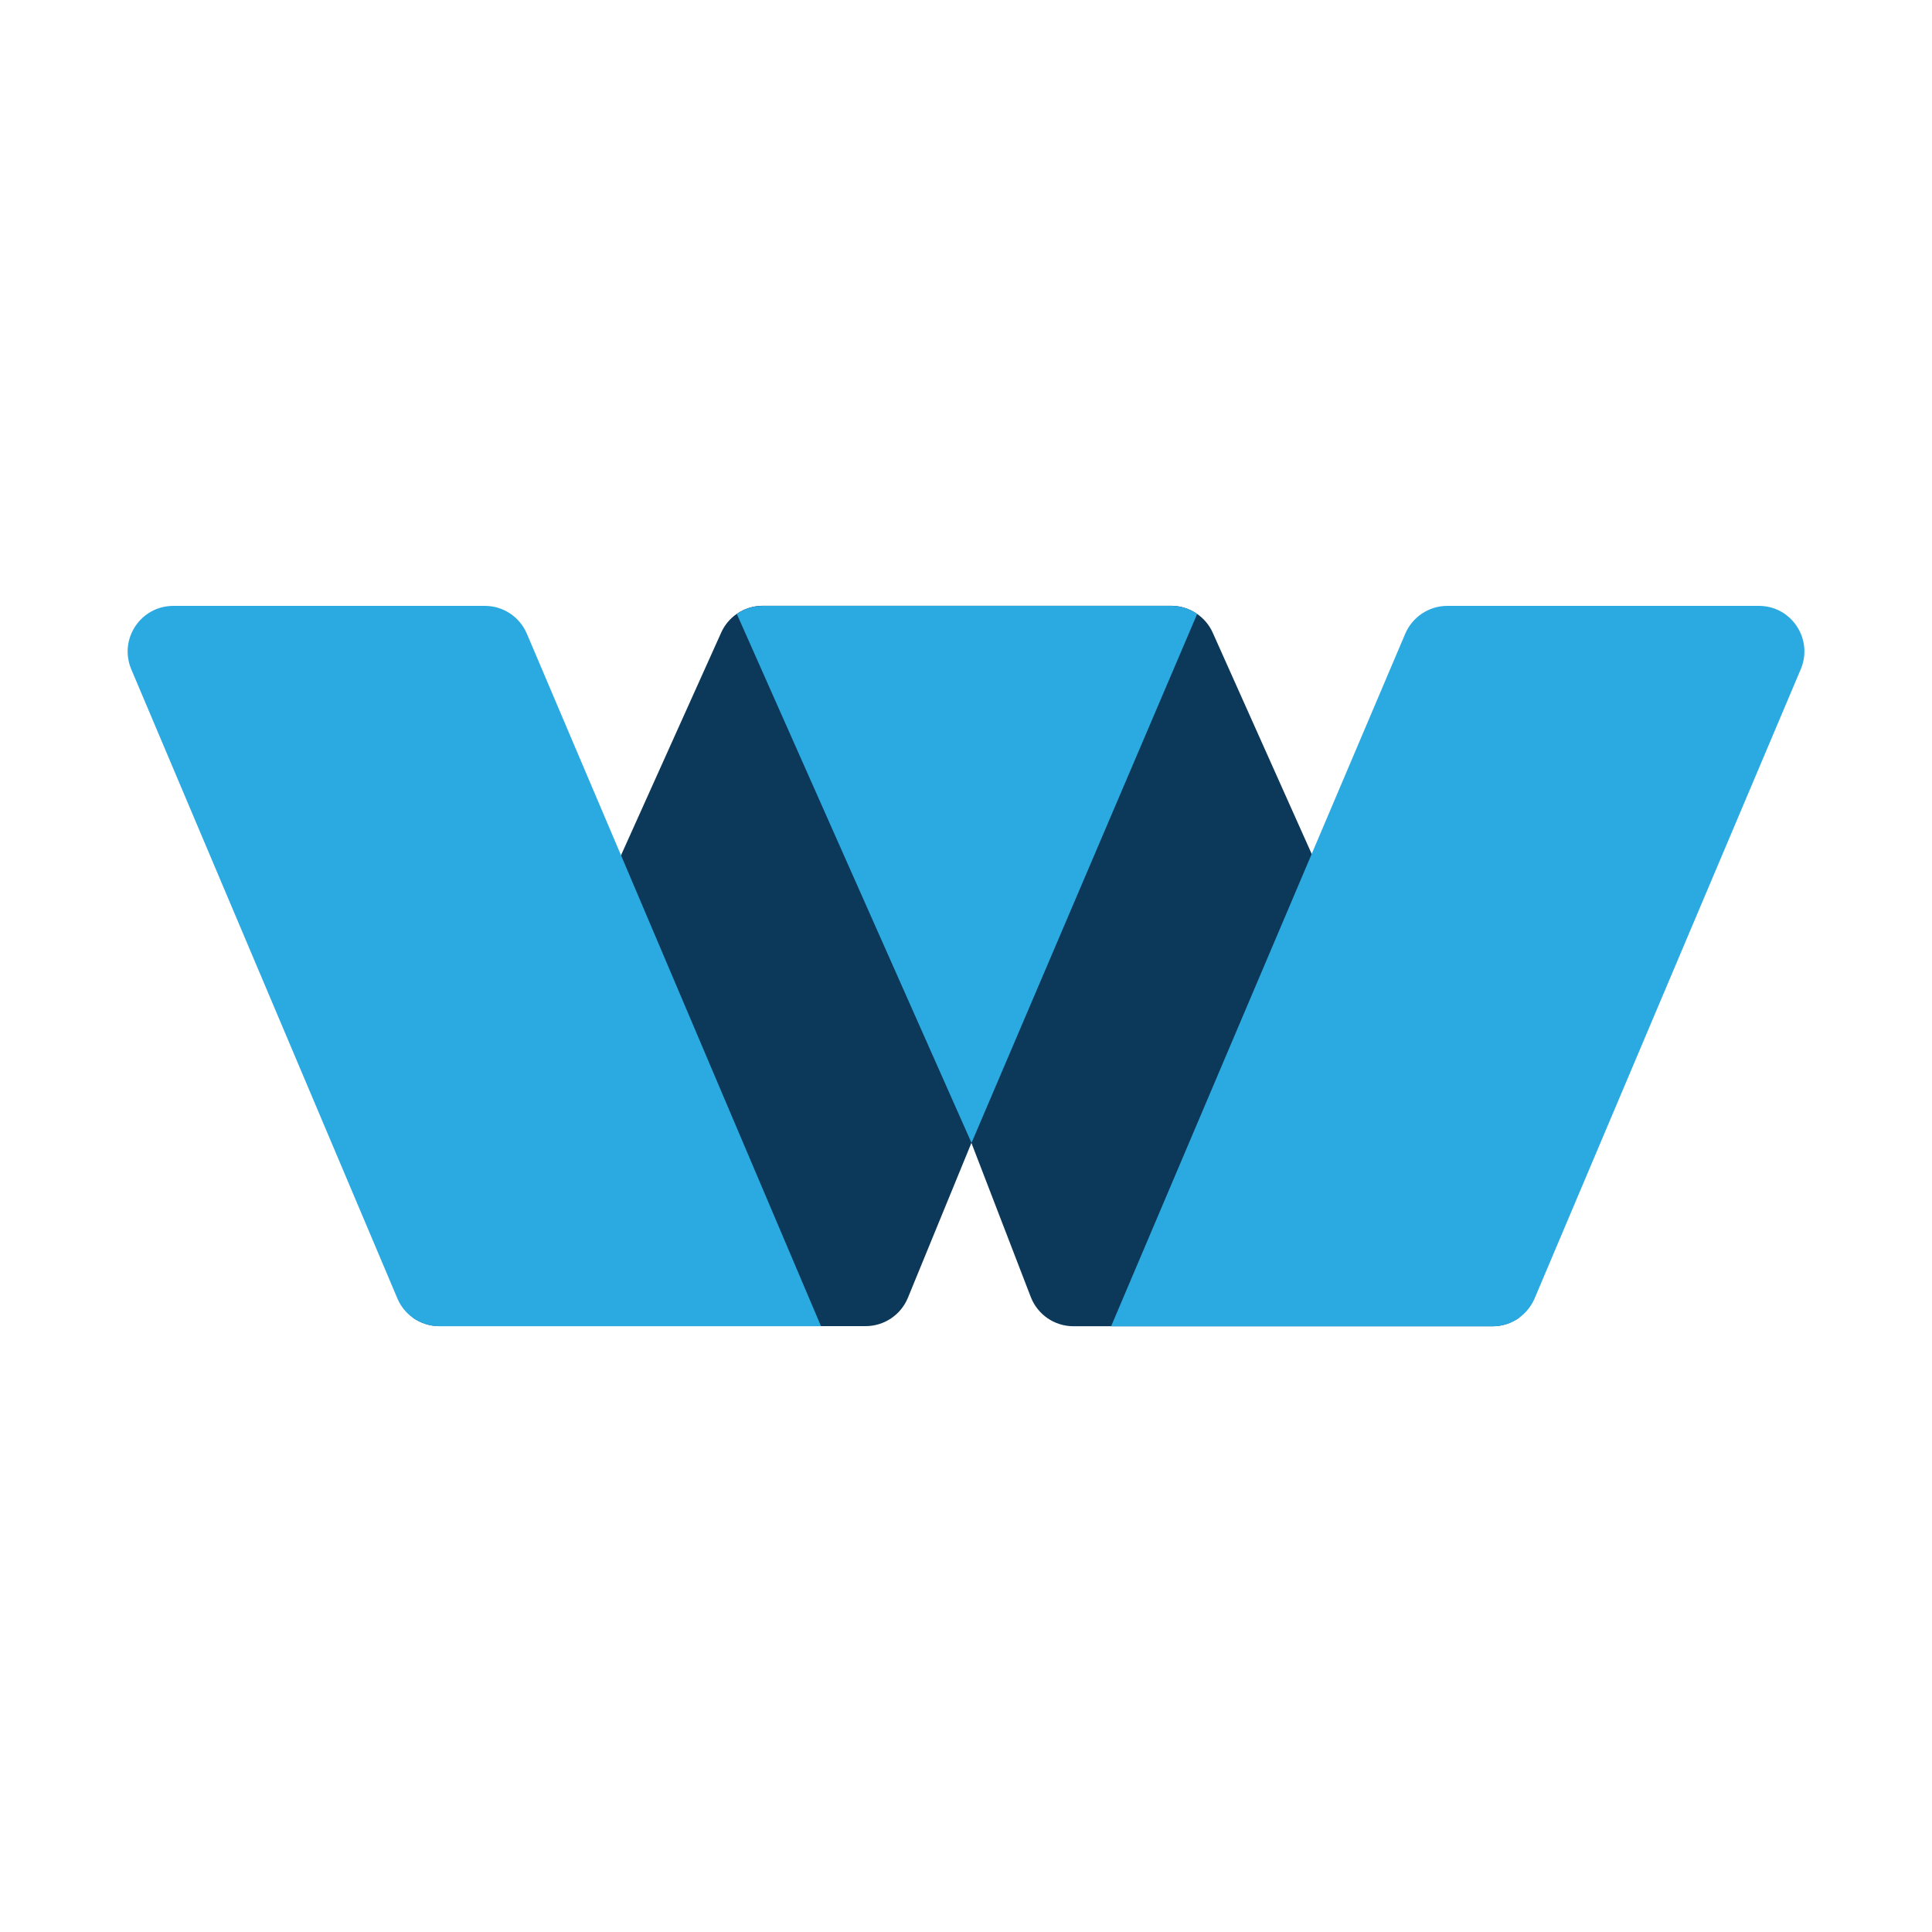 <?xml version="1.0" encoding="utf-8"?>
<!-- Generator: Adobe Illustrator 27.0.0, SVG Export Plug-In . SVG Version: 6.00 Build 0)  -->
<svg version="1.1" id="Layer_1" xmlns="http://www.w3.org/2000/svg" xmlns:xlink="http://www.w3.org/1999/xlink" x="0px" y="0px"
	 viewBox="0 0 174.84 174.84" style="enable-background:new 0 0 174.84 174.84;" xml:space="preserve">
<style type="text/css">
	.st0{fill:#0C3859;}
	.st1{fill:#2BAAE2;}
</style>
<g>
	<g>
		<path class="st0" d="M137.47,119.25c-0.68,0.49-1.52,0.77-2.39,0.77H97.14c-1.71,0-3.24-1.05-3.86-2.65l-5.37-13.94l-5.75,14.02
			c-0.64,1.55-2.15,2.56-3.82,2.56H39.77c-0.88,0-1.71-0.28-2.4-0.76L56.2,77.4l9.06-20.14c0.31-0.7,0.81-1.29,1.42-1.71
			c0.68-0.47,1.49-0.73,2.35-0.73h36.95c0.86,0,1.68,0.27,2.36,0.74c0.6,0.42,1.1,1,1.41,1.7l8.95,20.01L137.47,119.25z"/>
		<path class="st1" d="M108.34,55.56l-20.42,47.87L66.68,55.56c0.68-0.47,1.49-0.73,2.35-0.73h36.95
			C106.84,54.82,107.66,55.09,108.34,55.56z"/>
		<path class="st1" d="M74.3,120.02H39.77c-0.88,0-1.71-0.28-2.4-0.76c-0.61-0.43-1.11-1.04-1.41-1.76L11.88,60.57
			c-1.15-2.73,0.85-5.74,3.81-5.74h28.19c1.66,0,3.15,0.99,3.8,2.52L56.2,77.4L74.3,120.02z"/>
		<path class="st1" d="M162.96,60.57l-24.08,56.93c-0.31,0.72-0.8,1.32-1.41,1.76c-0.68,0.49-1.52,0.77-2.39,0.77h-34.53
			l18.15-42.74l8.47-19.94c0.65-1.52,2.15-2.52,3.8-2.52h28.19C162.12,54.82,164.12,57.84,162.96,60.57z"/>
	</g>
</g>
</svg>

